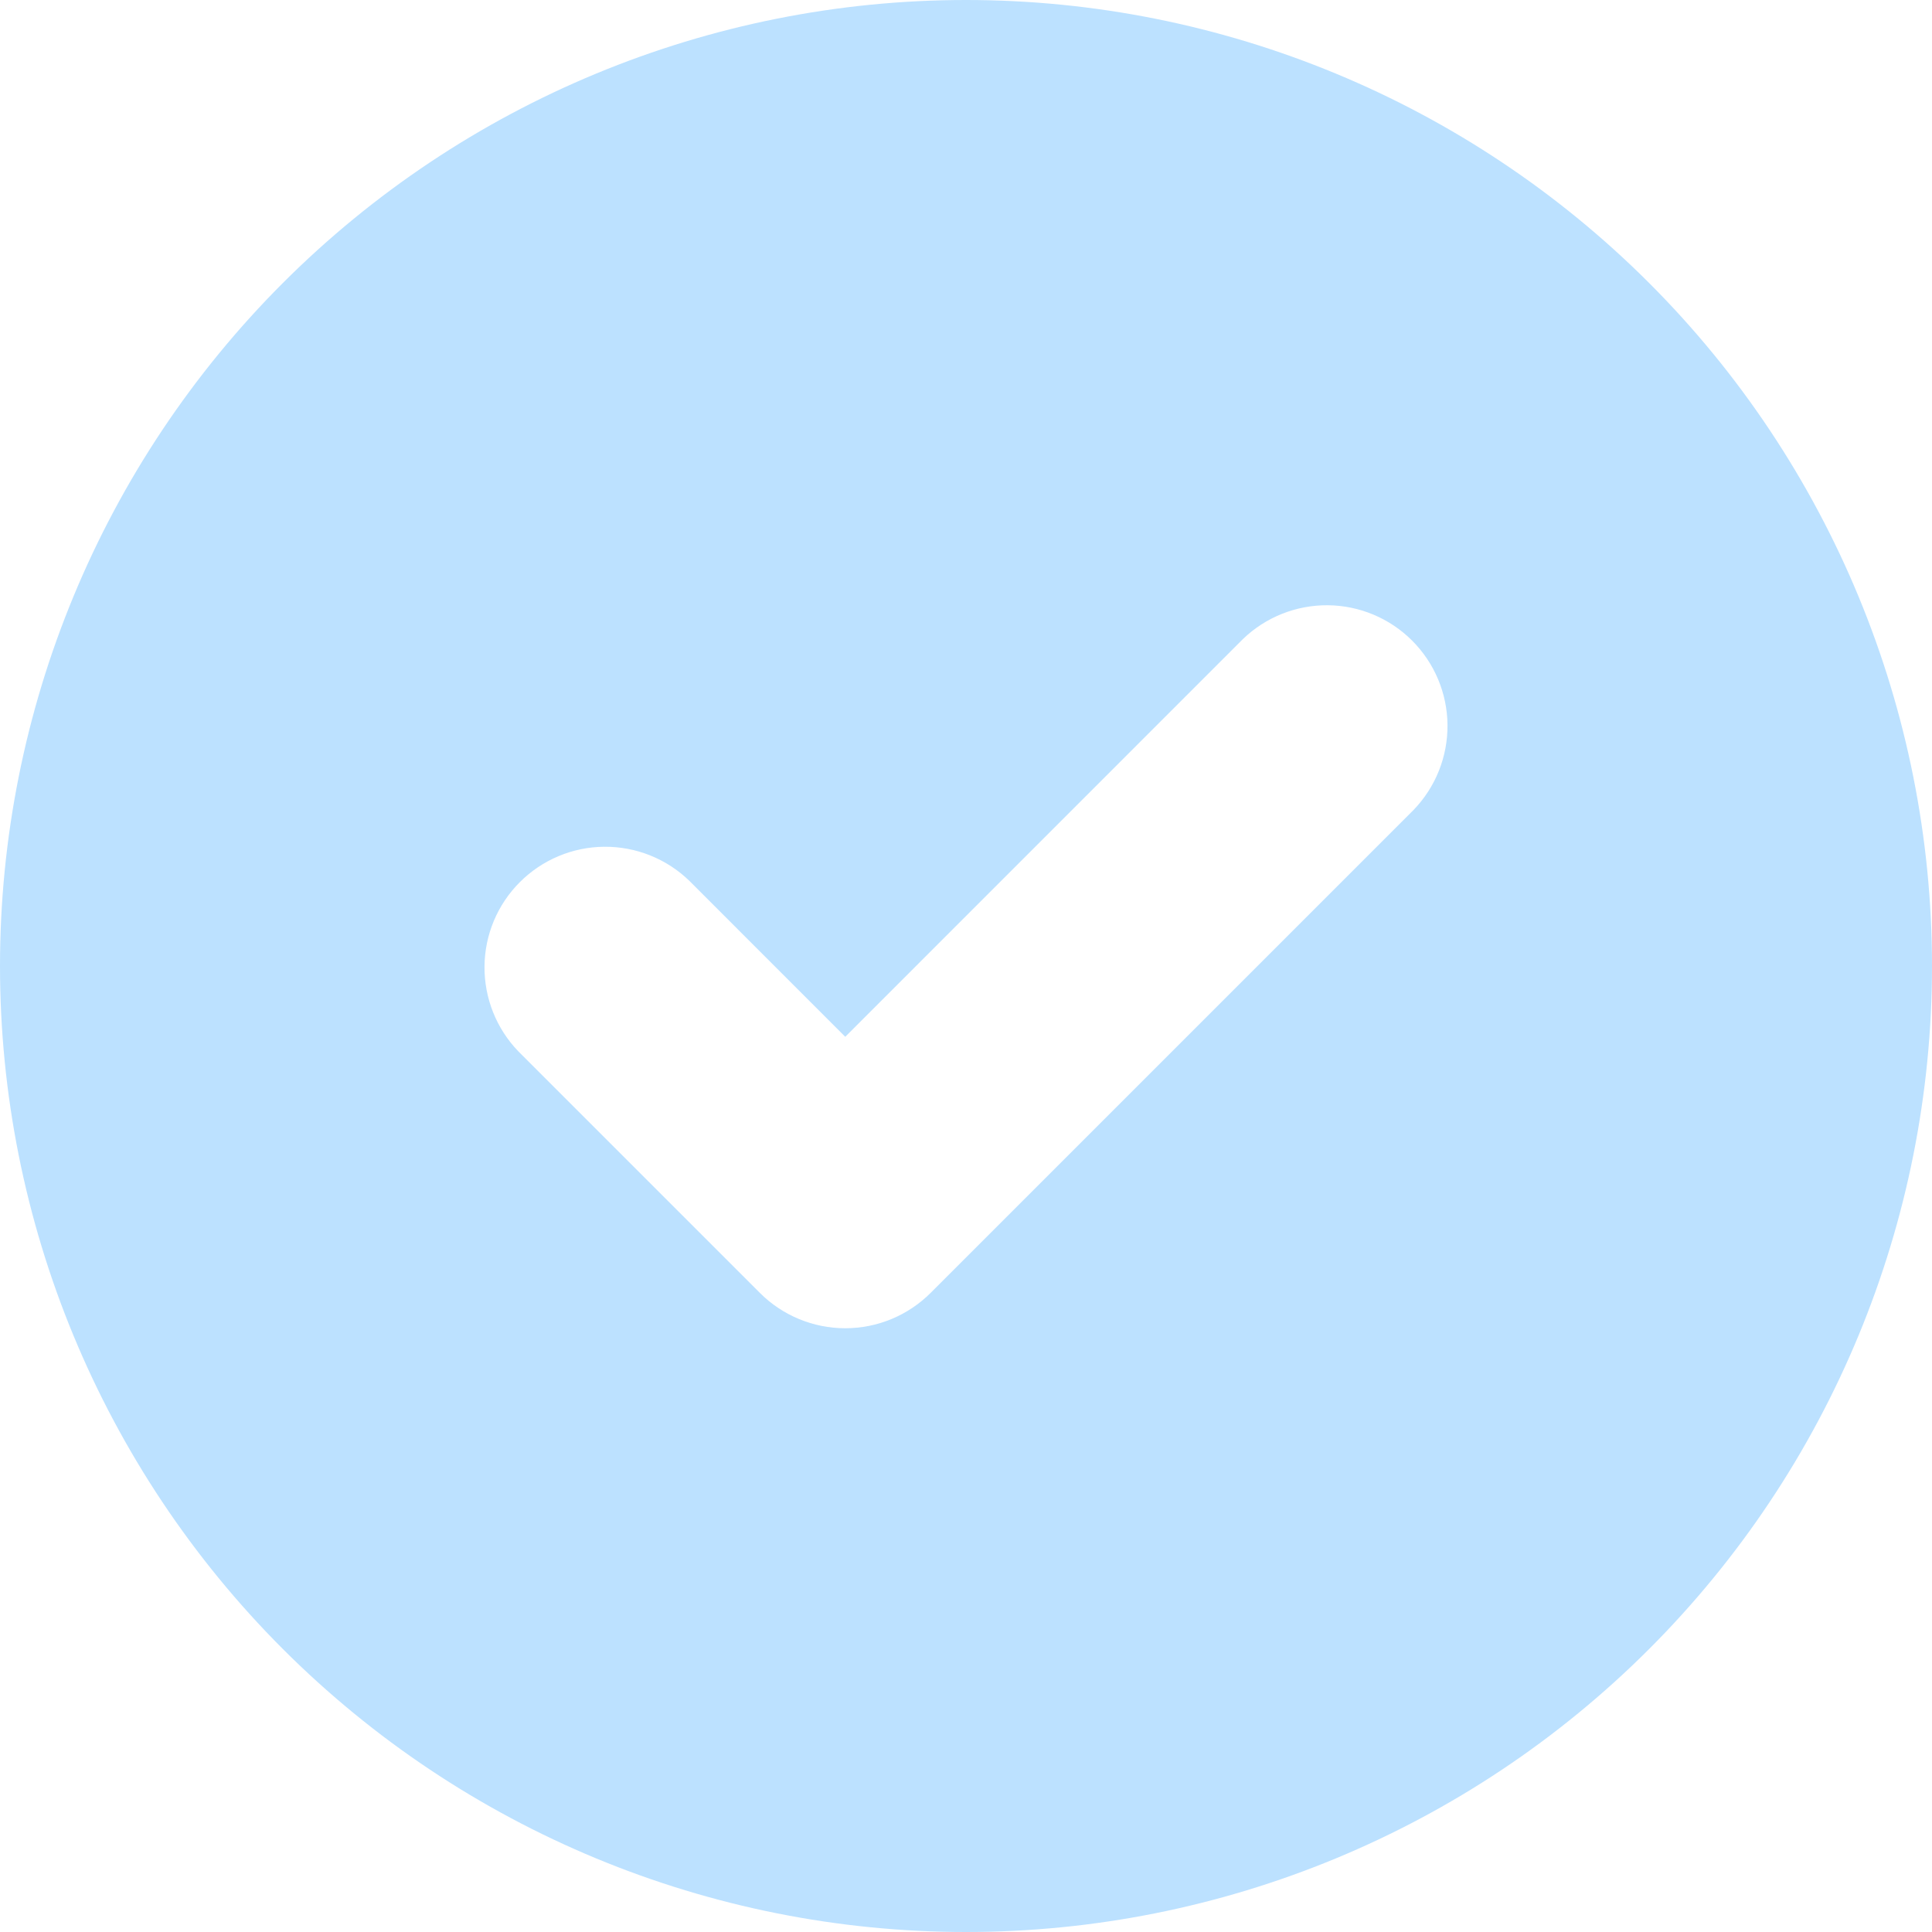 <svg width="36" height="36" viewBox="0 0 36 36" fill="none" xmlns="http://www.w3.org/2000/svg">
<path fill-rule="evenodd" clip-rule="evenodd" d="M18 36C22.774 36 27.352 34.104 30.728 30.728C34.104 27.352 36 22.774 36 18C36 13.226 34.104 8.648 30.728 5.272C27.352 1.896 22.774 0 18 0C13.226 0 8.648 1.896 5.272 5.272C1.896 8.648 0 13.226 0 18C0 22.774 1.896 27.352 5.272 30.728C8.648 34.104 13.226 36 18 36ZM26.341 15.091C26.751 14.666 26.977 14.098 26.972 13.508C26.967 12.918 26.73 12.354 26.313 11.937C25.896 11.52 25.332 11.283 24.742 11.278C24.152 11.273 23.584 11.499 23.159 11.909L15.75 19.319L12.841 16.409C12.416 15.999 11.848 15.773 11.258 15.778C10.668 15.783 10.104 16.02 9.687 16.437C9.269 16.854 9.033 17.418 9.028 18.008C9.023 18.598 9.249 19.166 9.659 19.591L14.159 24.091C14.581 24.513 15.153 24.75 15.75 24.75C16.347 24.75 16.919 24.513 17.341 24.091L26.341 15.091Z" fill="#BCE1FF"/>
</svg>
